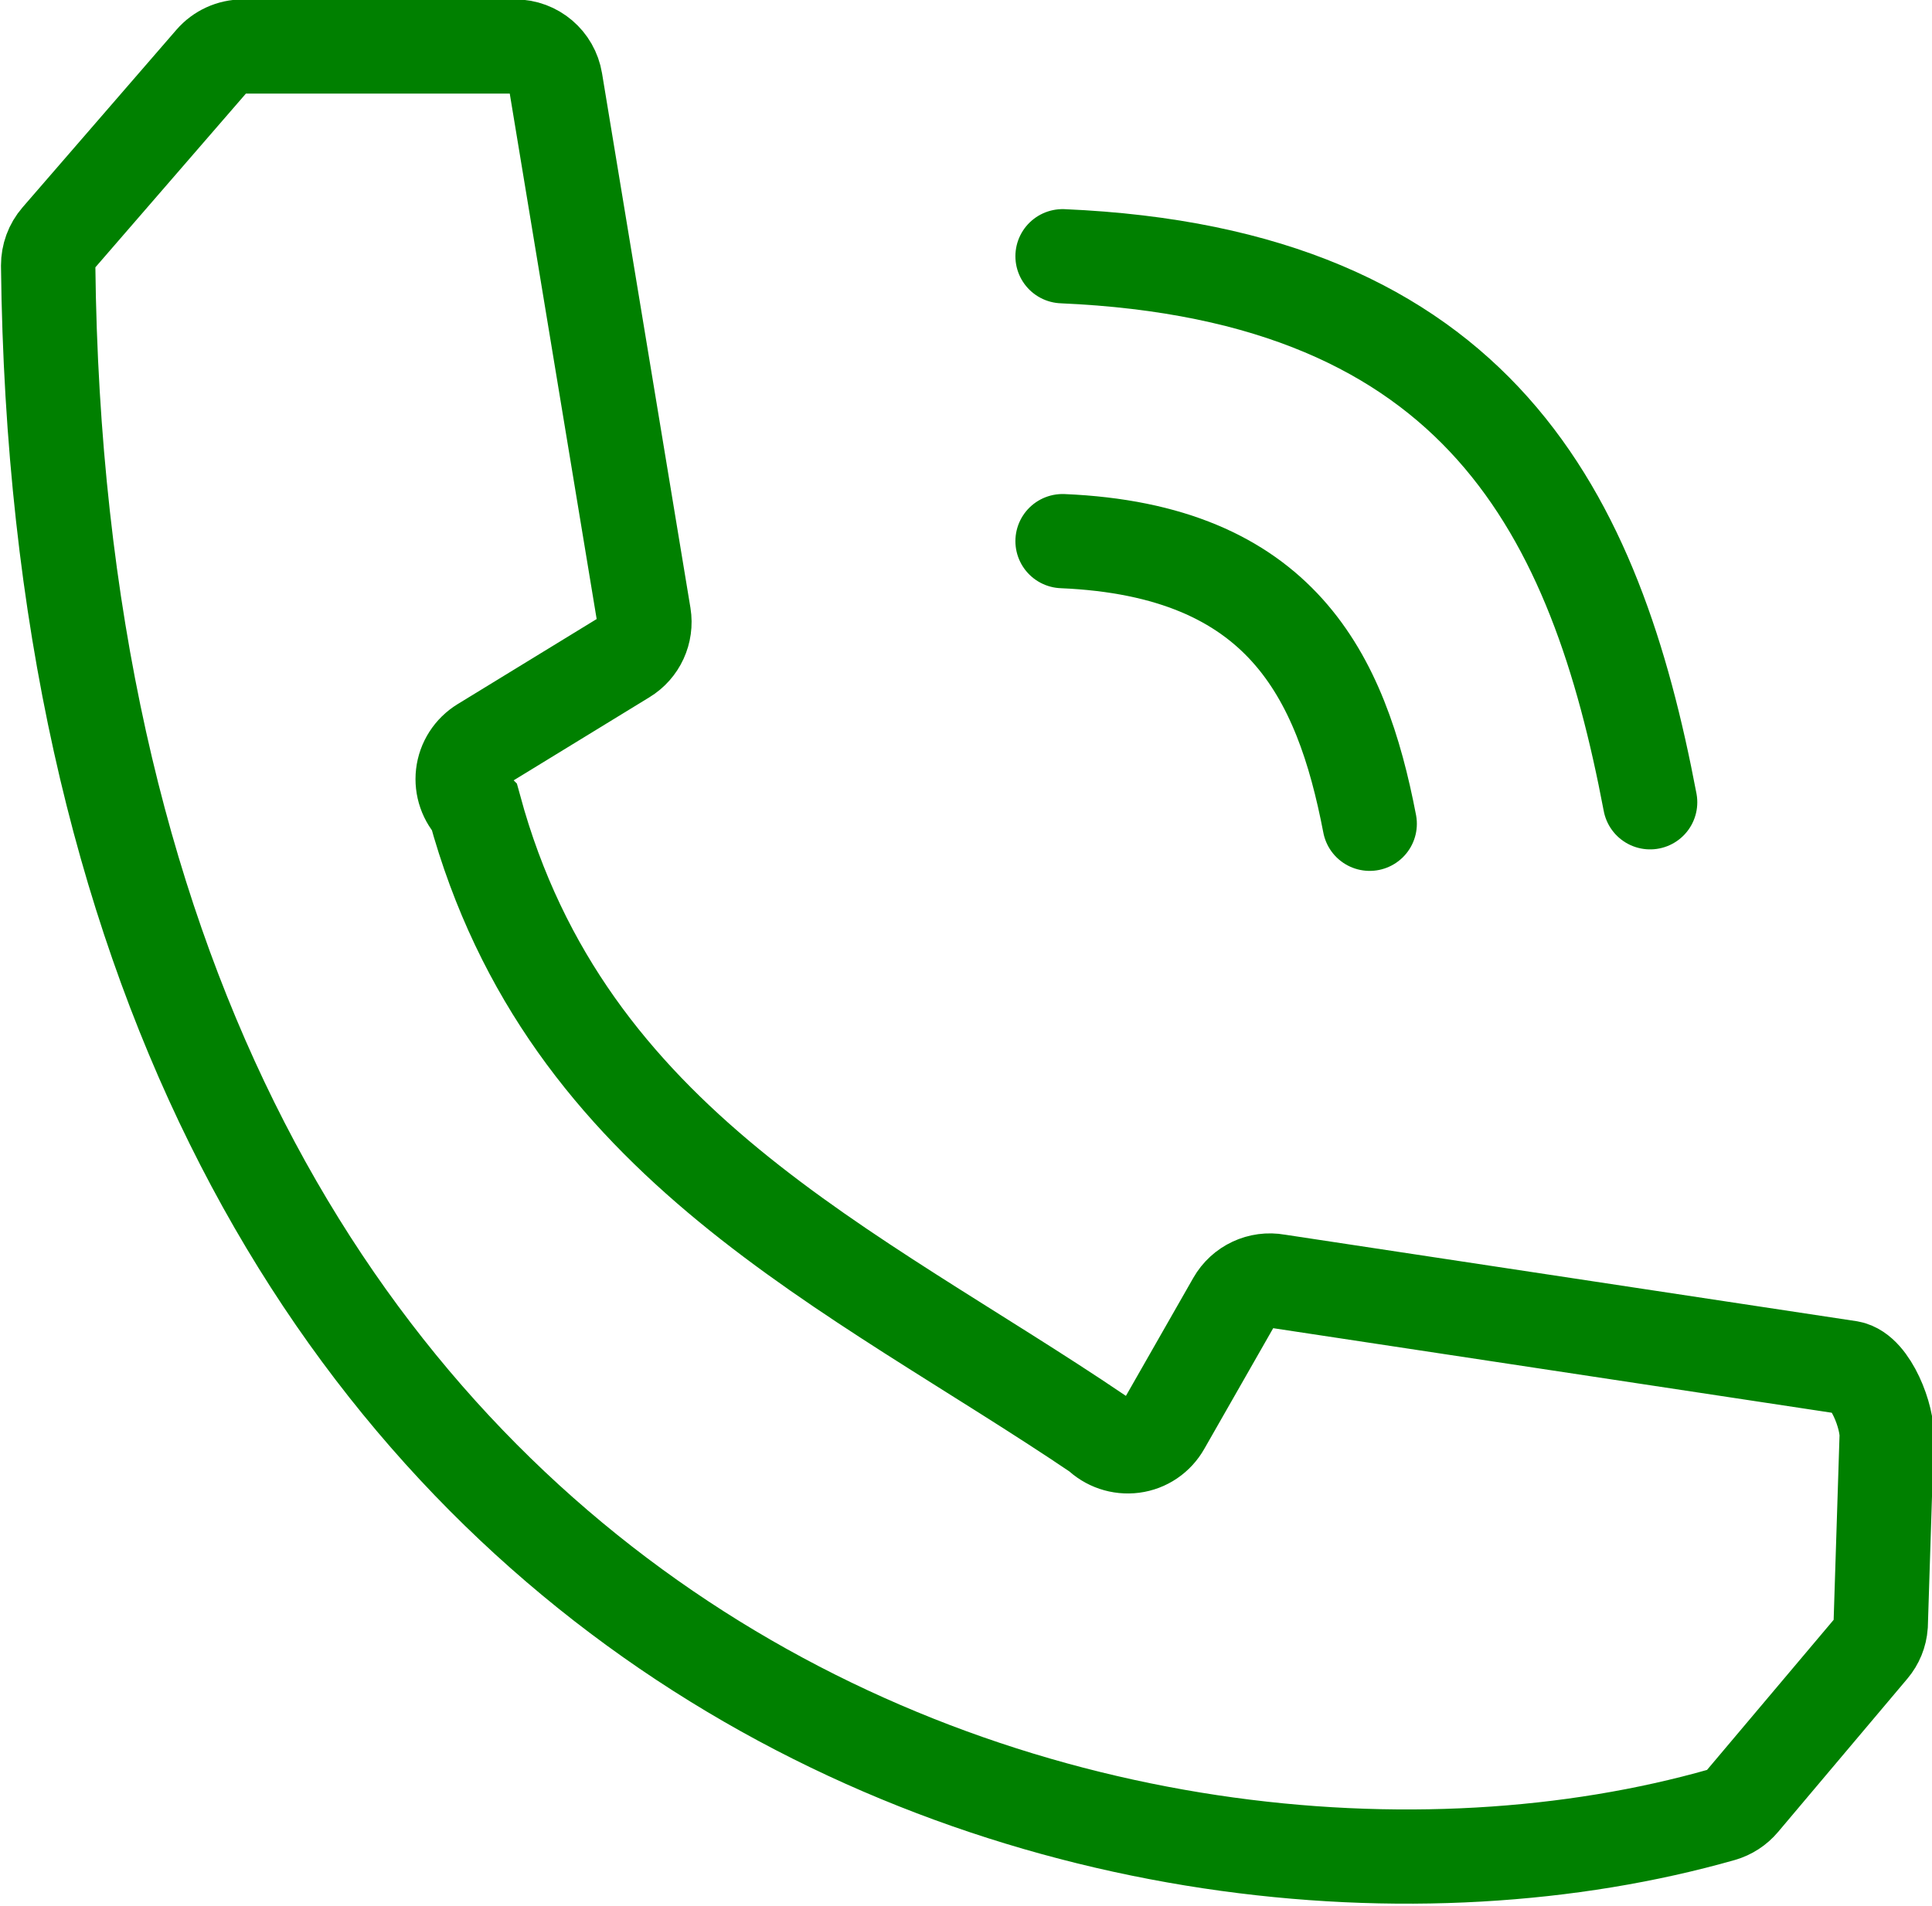 <?xml version="1.0" encoding="UTF-8" standalone="no"?>
<svg
   xmlns:dc="http://purl.org/dc/elements/1.1/"
   xmlns:cc="http://creativecommons.org/ns#"
   xmlns:rdf="http://www.w3.org/1999/02/22-rdf-syntax-ns#"
   xmlns:svg="http://www.w3.org/2000/svg"
   xmlns="http://www.w3.org/2000/svg"
   xmlns:sodipodi="http://sodipodi.sourceforge.net/DTD/sodipodi-0.dtd"
   xmlns:inkscape="http://www.inkscape.org/namespaces/inkscape"
   width="9.525mm"
   height="9.398mm"
   viewBox="0 0 9.525 9.398"
   version="1.1"
   id="svg1871"
   inkscape:version="1.0.2-2 (e86c870879, 2021-01-15)"
   sodipodi:docname="telefon.svg">
  <defs
     id="defs1865" />
  <sodipodi:namedview
     id="base"
     pagecolor="#ffffff"
     bordercolor="#666666"
     borderopacity="1.0"
     inkscape:pageopacity="0.0"
     inkscape:pageshadow="2"
     inkscape:zoom="0.35370861"
     inkscape:cx="324.70307"
     inkscape:cy="521.21575"
     inkscape:document-units="mm"
     inkscape:current-layer="layer1"
     inkscape:document-rotation="0"
     showgrid="false"
     inkscape:window-width="1920"
     inkscape:window-height="1017"
     inkscape:window-x="-8"
     inkscape:window-y="-8"
     inkscape:window-maximized="1" />
  <g
     inkscape:label="Vrstva 1"
     inkscape:groupmode="layer"
     id="layer1"
     transform="translate(-26.655,-16.994)">
    <g
       id="g3197-9"
       transform="matrix(0.761,0,0,0.76,24.358,2.777)"
       style="display:inline;stroke-width:1.315">
      <g
         id="g3191-0"
         transform="matrix(1.329,0,0,1.329,-18.319,-114.721)"
         style="stroke-width:0.989">
        <path
           style="fill:none;fill-rule:evenodd;stroke:#008000;stroke-width:0.46;stroke-linecap:butt;stroke-linejoin:miter;stroke-miterlimit:4;stroke-dasharray:none;stroke-opacity:1"
           d="m 18.763,100.792 c -0.016,-0.097 -0.099,-0.168 -0.197,-0.168 h -1.326 c -0.058,0 -0.113,0.025 -0.151,0.069 l -0.75,0.867 c -0.032,0.037 -0.049,0.084 -0.049,0.133 0.075,6.846 5.24,8.396 8.159,7.564 0.038,-0.011 0.072,-0.033 0.098,-0.064 l 0.63,-0.748 c 0.027,-0.032 0.043,-0.071 0.046,-0.113 l 0.029,-0.911 c 0.008,-0.103 -0.079,-0.328 -0.181,-0.346 L 22.281,106.652 c -0.083,-0.015 -0.167,0.024 -0.209,0.098 l -0.346,0.607 c -0.031,0.055 -0.085,0.092 -0.147,0.1 -0.062,0.008 -0.124,-0.013 -0.168,-0.057 -1.2,-0.813 -2.594,-1.41 -3.042,-3.058 -0.043,-0.043 -0.064,-0.104 -0.057,-0.164 0.007,-0.061 0.042,-0.115 0.094,-0.147 l 0.695,-0.426 c 0.069,-0.042 0.106,-0.122 0.093,-0.203 z"
           id="path2971-4"
           sodipodi:nodetypes="cccccccccccccccsccccccc" />
        <path
           style="fill:none;fill-rule:evenodd;stroke:#008000;stroke-width:0.46;stroke-linecap:round;stroke-linejoin:miter;stroke-miterlimit:4;stroke-dasharray:none;stroke-opacity:1"
           d="m 21.235,103.039 c 1.064,0.045 1.358,0.656 1.497,1.38"
           id="path3146-40"
           sodipodi:nodetypes="cc" />
        <path
           style="display:inline;fill:none;fill-rule:evenodd;stroke:#008000;stroke-width:0.46;stroke-linecap:round;stroke-linejoin:miter;stroke-miterlimit:4;stroke-dasharray:none;stroke-opacity:1"
           d="m 21.235,101.648 c 2.037,0.088 2.599,1.267 2.864,2.666"
           id="path3146-4-5"
           sodipodi:nodetypes="cc" />
      </g>
    </g>
  </g>
</svg>
